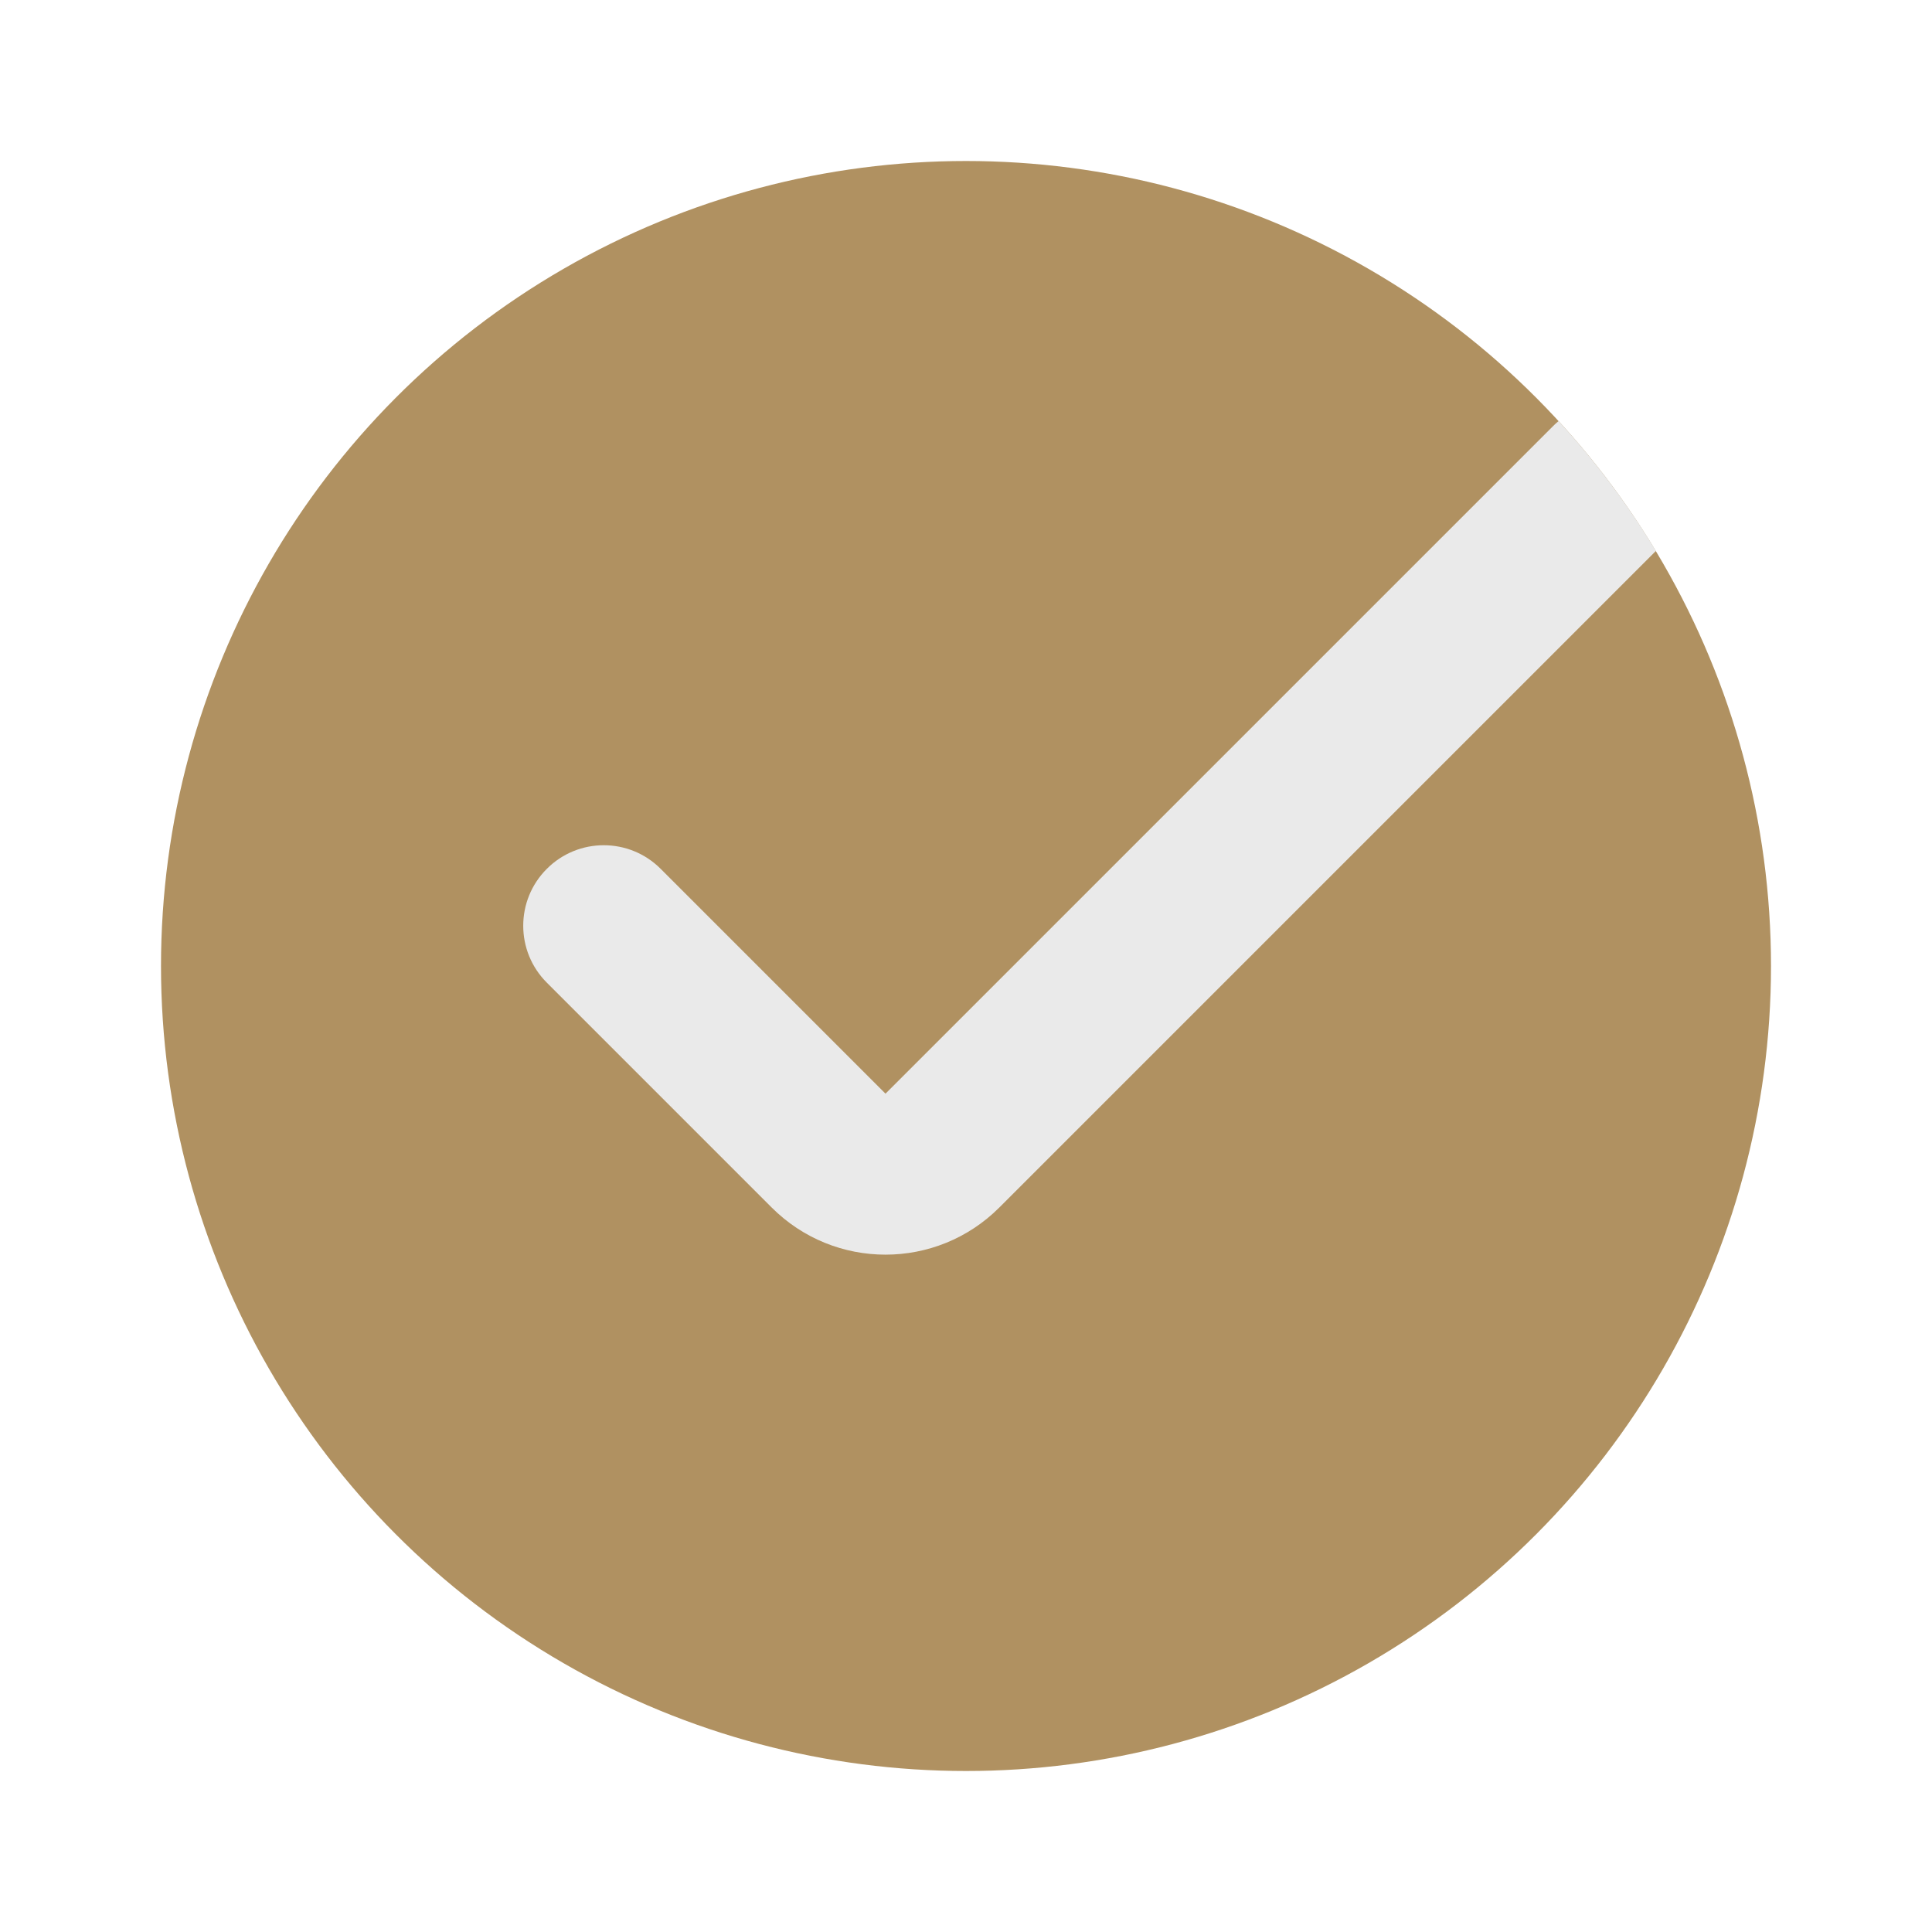 <?xml version="1.0" encoding="UTF-8"?> <svg xmlns="http://www.w3.org/2000/svg" width="24" height="24" viewBox="0 0 24 24" fill="none"> <circle cx="12" cy="12" r="10" fill="#B09161"></circle> <path d="M19.361 5.231C19.816 5.725 20.221 6.266 20.57 6.844L12.414 15C11.633 15.781 10.367 15.781 9.586 15L6.793 12.207C6.402 11.817 6.402 11.183 6.793 10.793C7.183 10.402 7.817 10.402 8.207 10.793L11 13.586L19.293 5.293C19.315 5.271 19.337 5.25 19.361 5.231Z" fill="#EAEAEA"></path> </svg> 